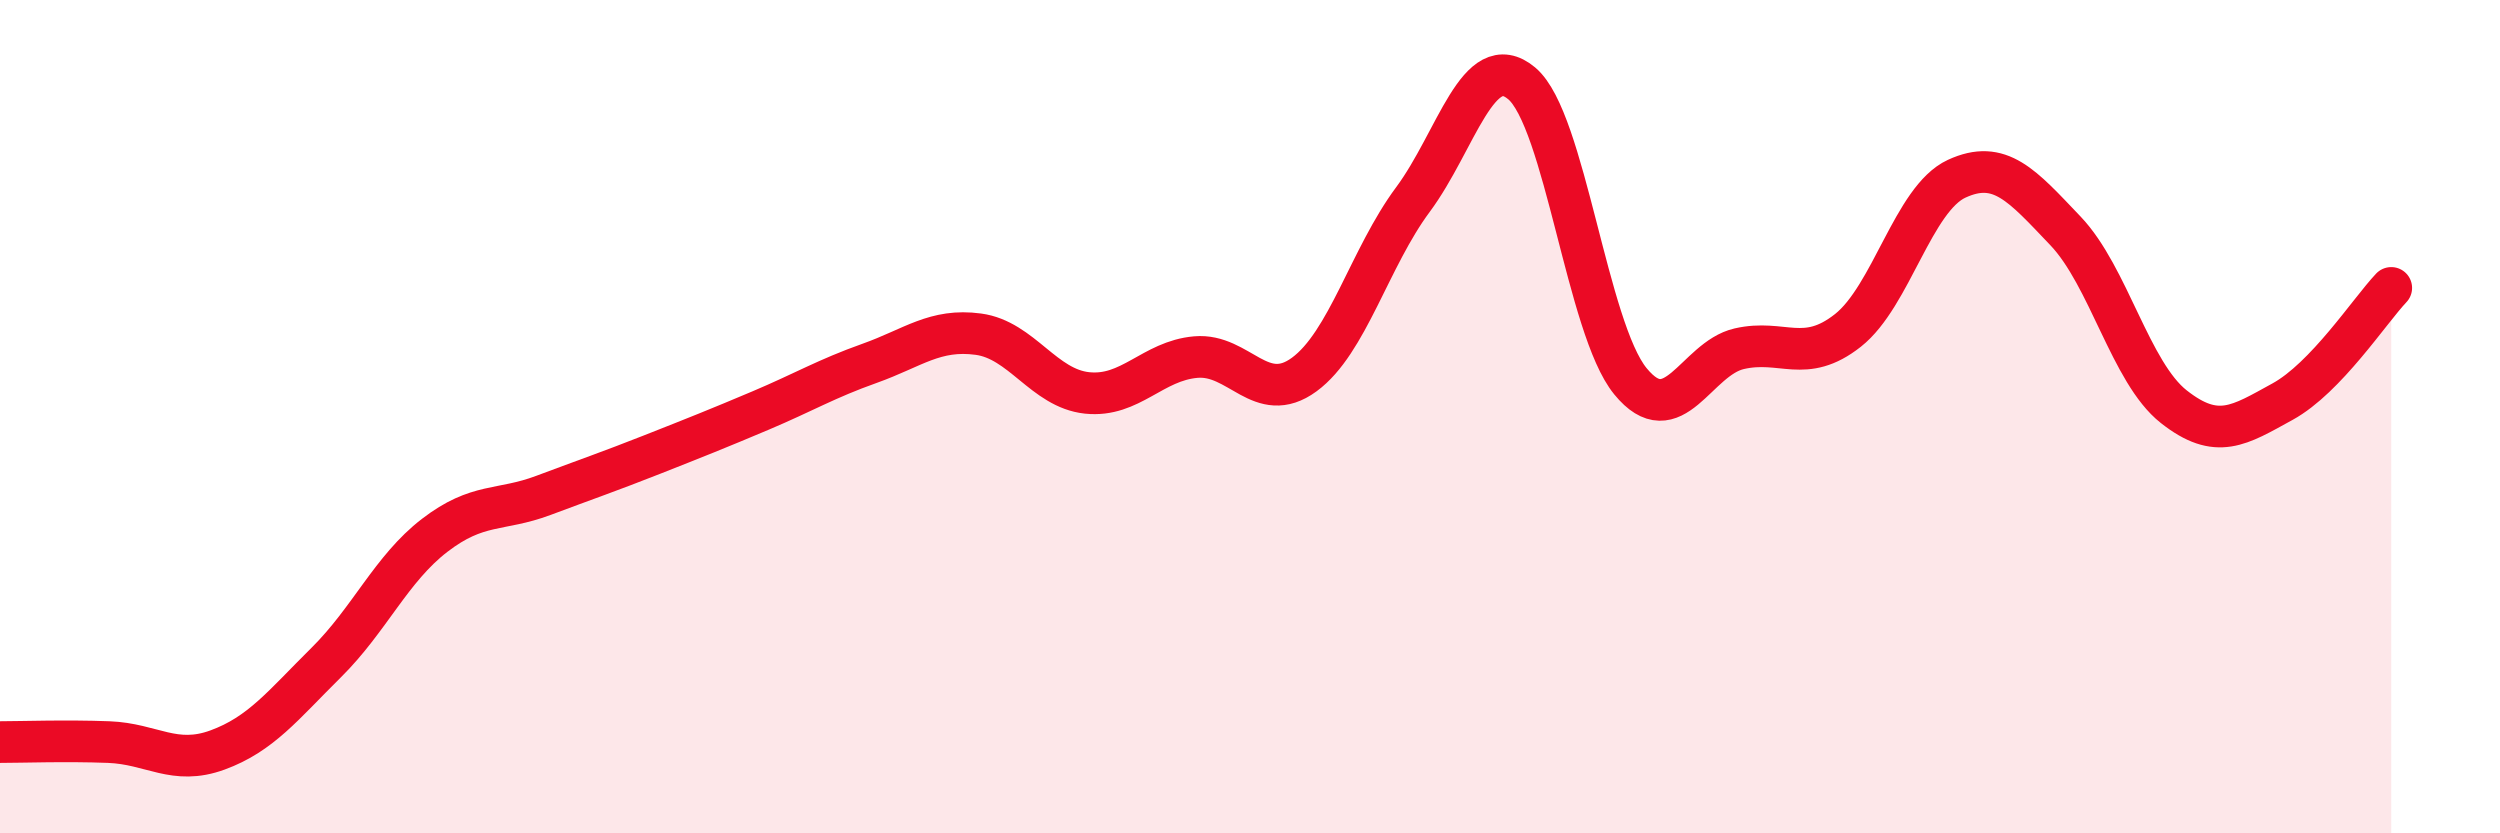 
    <svg width="60" height="20" viewBox="0 0 60 20" xmlns="http://www.w3.org/2000/svg">
      <path
        d="M 0,17.81 C 0.52,17.81 1.57,17.77 2.61,17.81 C 3.65,17.85 4.18,18.38 5.22,18 C 6.26,17.62 6.79,16.93 7.83,15.9 C 8.87,14.87 9.39,13.65 10.43,12.85 C 11.47,12.05 12,12.28 13.04,11.89 C 14.08,11.5 14.61,11.32 15.65,10.91 C 16.69,10.5 17.22,10.29 18.26,9.85 C 19.3,9.41 19.83,9.09 20.87,8.72 C 21.91,8.35 22.44,7.88 23.48,8.02 C 24.52,8.16 25.05,9.32 26.09,9.43 C 27.13,9.54 27.66,8.66 28.7,8.57 C 29.74,8.48 30.26,9.75 31.3,8.99 C 32.34,8.23 32.87,6.19 33.91,4.79 C 34.95,3.39 35.48,1.13 36.52,2 C 37.56,2.87 38.09,7.88 39.13,9.15 C 40.17,10.42 40.7,8.61 41.74,8.37 C 42.78,8.13 43.31,8.75 44.35,7.93 C 45.39,7.11 45.92,4.77 46.96,4.29 C 48,3.81 48.53,4.45 49.57,5.54 C 50.61,6.63 51.13,8.94 52.17,9.76 C 53.21,10.58 53.74,10.21 54.78,9.64 C 55.82,9.07 56.87,7.46 57.39,6.91L57.39 20L0 20Z"
        fill="#EB0A25"
        opacity="0.1"
        stroke-linecap="round"
        stroke-linejoin="round"
      />
      <path
        d="M 0,17.81 C 0.52,17.81 1.57,17.77 2.61,17.81 C 3.65,17.85 4.18,18.38 5.22,18 C 6.26,17.62 6.79,16.93 7.83,15.9 C 8.87,14.87 9.39,13.65 10.43,12.85 C 11.47,12.05 12,12.28 13.04,11.89 C 14.08,11.5 14.61,11.32 15.65,10.91 C 16.69,10.5 17.22,10.29 18.26,9.85 C 19.3,9.41 19.83,9.09 20.87,8.72 C 21.91,8.35 22.44,7.88 23.48,8.02 C 24.52,8.16 25.05,9.32 26.09,9.43 C 27.13,9.54 27.66,8.66 28.7,8.57 C 29.74,8.48 30.26,9.75 31.3,8.99 C 32.34,8.23 32.87,6.19 33.91,4.79 C 34.95,3.39 35.48,1.13 36.52,2 C 37.56,2.87 38.09,7.88 39.13,9.15 C 40.17,10.42 40.7,8.61 41.74,8.37 C 42.78,8.13 43.31,8.75 44.35,7.93 C 45.39,7.11 45.92,4.77 46.96,4.29 C 48,3.81 48.53,4.45 49.57,5.54 C 50.61,6.63 51.13,8.94 52.17,9.76 C 53.21,10.58 53.74,10.21 54.78,9.64 C 55.82,9.07 56.87,7.46 57.39,6.91"
        stroke="#EB0A25"
        stroke-width="1"
        fill="none"
        stroke-linecap="round"
        stroke-linejoin="round"
      />
    </svg>
  